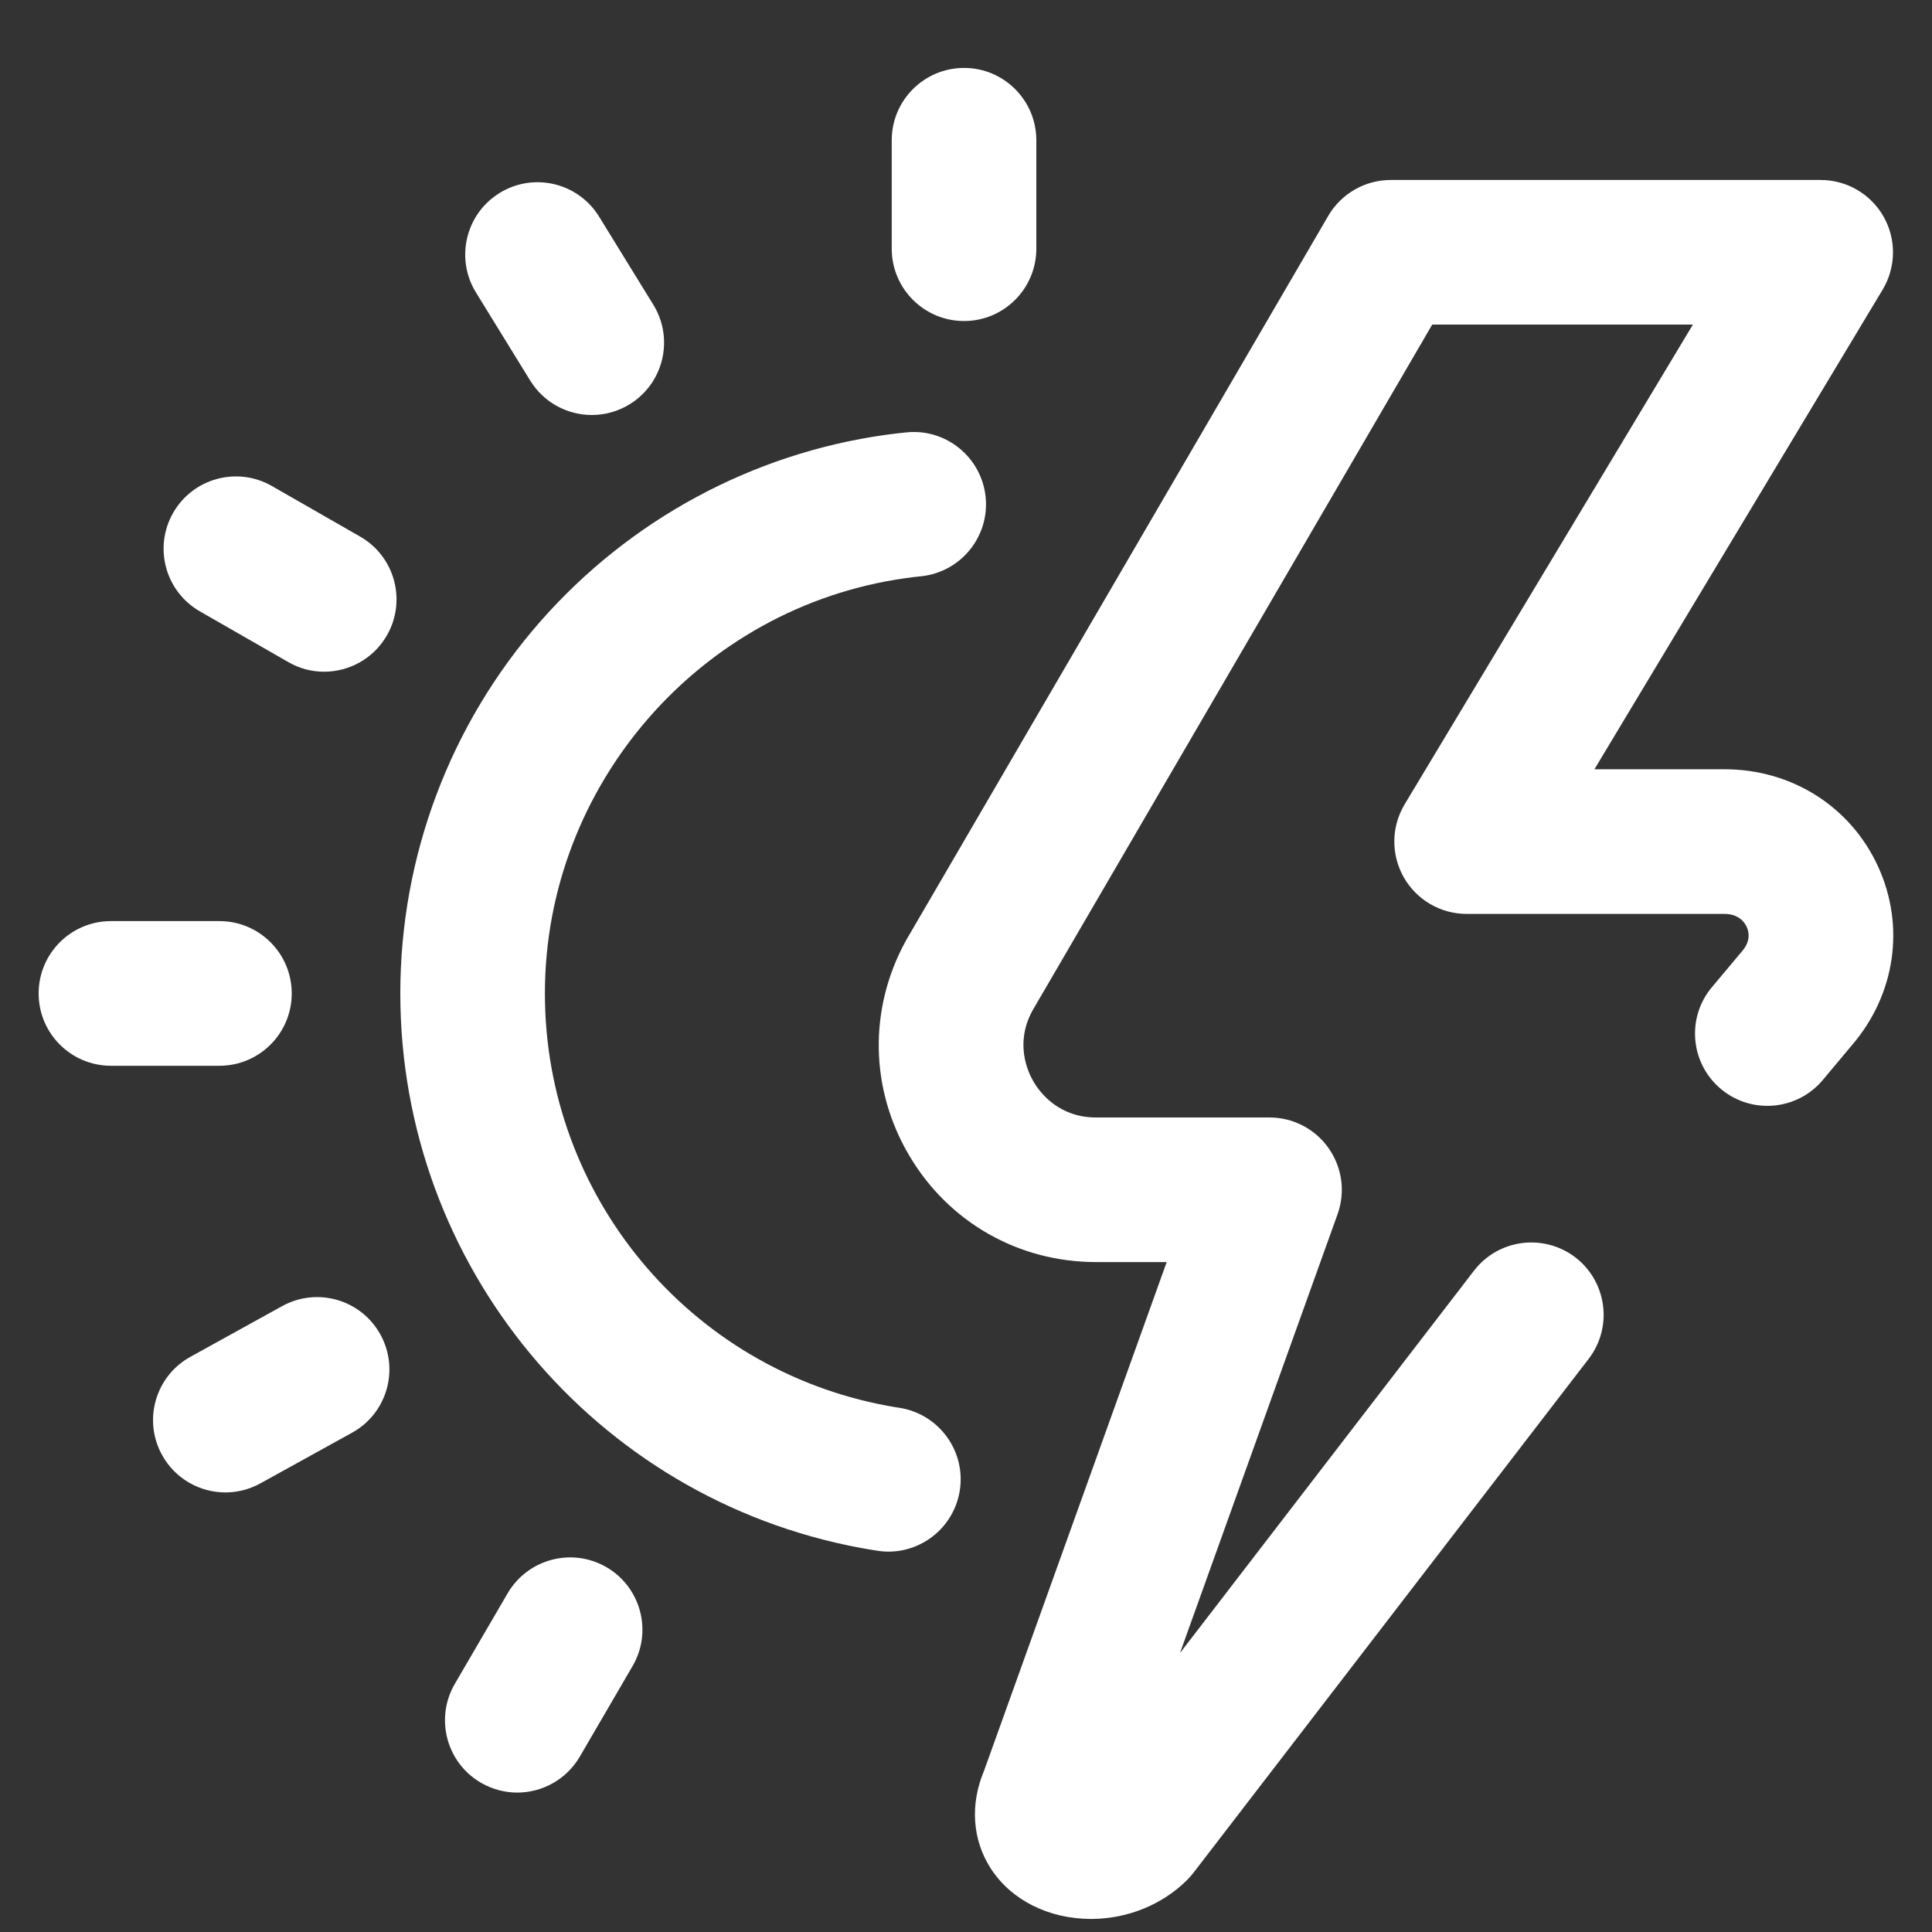 <svg width="25" height="25" viewBox="0 0 25 25" fill="none" xmlns="http://www.w3.org/2000/svg">
<rect x="0" y="0" width="25" height="25" fill="#333333" stroke="none"/>
<g clip-path="url(#clip0_15067_4823)">
<path d="M6.861 4.925C7.038 5.212 7.345 5.37 7.659 5.37C7.826 5.37 7.995 5.325 8.148 5.231C8.588 4.96 8.725 4.383 8.454 3.943L7.752 2.803C7.481 2.363 6.905 2.226 6.465 2.497C6.025 2.768 5.888 3.345 6.159 3.785L6.861 4.925Z" fill="white"/>
<path d="M3.651 16.901L2.464 17.557C2.012 17.806 1.847 18.376 2.097 18.828C2.268 19.137 2.587 19.312 2.917 19.312C3.07 19.312 3.225 19.274 3.369 19.195L4.556 18.539C5.008 18.29 5.172 17.72 4.922 17.268C4.673 16.816 4.104 16.651 3.651 16.901Z" fill="white"/>
<path d="M12.475 4.154C12.991 4.154 13.41 3.735 13.41 3.218V1.815C13.41 1.298 12.991 0.879 12.475 0.879C11.958 0.879 11.539 1.298 11.539 1.815V3.218C11.539 3.735 11.958 4.154 12.475 4.154Z" fill="white"/>
<path d="M3.775 12.855C3.775 12.338 3.356 11.919 2.839 11.919H1.436C0.919 11.919 0.5 12.338 0.5 12.855C0.5 13.372 0.919 13.791 1.436 13.791H2.839C3.356 13.791 3.775 13.372 3.775 12.855Z" fill="white"/>
<path d="M11.639 18.217C11.585 18.209 11.532 18.2 11.479 18.19C8.913 17.713 7.051 15.47 7.051 12.855C7.051 10.163 9.058 7.853 11.719 7.481C11.784 7.472 11.851 7.463 11.918 7.457C12.432 7.404 12.806 6.945 12.754 6.431C12.701 5.917 12.242 5.542 11.728 5.595C11.638 5.604 11.548 5.615 11.459 5.627C9.732 5.869 8.144 6.728 6.989 8.045C5.822 9.376 5.18 11.084 5.18 12.855C5.18 16.371 7.685 19.388 11.137 20.03C11.208 20.043 11.28 20.055 11.352 20.066C11.4 20.074 11.449 20.078 11.496 20.078C11.95 20.078 12.348 19.747 12.42 19.285C12.499 18.775 12.149 18.297 11.639 18.217Z" fill="white"/>
<path d="M24.302 11.212C23.946 10.436 23.184 9.954 22.314 9.954H20.632L24.362 3.747C24.535 3.458 24.54 3.097 24.374 2.804C24.208 2.511 23.897 2.329 23.56 2.329H17.995C17.663 2.329 17.355 2.506 17.187 2.794L11.731 12.157C11.726 12.164 11.722 12.172 11.718 12.18C11.238 13.058 11.257 14.096 11.768 14.957C12.278 15.818 13.181 16.331 14.182 16.331H15.097L12.733 22.915C12.55 23.35 12.582 23.808 12.821 24.179C13.086 24.588 13.571 24.831 14.12 24.831C14.122 24.831 14.125 24.831 14.127 24.831C14.593 24.829 15.044 24.645 15.364 24.324C15.392 24.296 15.418 24.265 15.443 24.234L20.557 17.584C20.872 17.174 20.795 16.587 20.386 16.271C19.976 15.957 19.388 16.033 19.073 16.443L15.269 21.39L17.308 15.712C17.411 15.425 17.368 15.107 17.192 14.857C17.017 14.608 16.732 14.46 16.427 14.46H14.182C13.701 14.46 13.459 14.14 13.377 14.002C13.296 13.865 13.133 13.504 13.355 13.086L18.533 4.2H21.906L18.176 10.408C18.002 10.697 17.998 11.057 18.164 11.351C18.33 11.644 18.641 11.826 18.978 11.826H22.314C22.497 11.826 22.573 11.931 22.602 11.993C22.635 12.066 22.652 12.18 22.544 12.307C22.541 12.309 22.539 12.312 22.537 12.315L22.153 12.773C21.82 13.168 21.872 13.759 22.268 14.091C22.664 14.423 23.254 14.371 23.586 13.976L23.967 13.521C24.527 12.866 24.655 11.982 24.302 11.212Z" fill="white"/>
<path d="M4.661 6.944L3.518 6.289C3.07 6.032 2.498 6.187 2.241 6.635C1.984 7.084 2.139 7.655 2.588 7.912L3.73 8.567C3.876 8.652 4.036 8.692 4.194 8.692C4.518 8.692 4.834 8.523 5.007 8.221C5.264 7.773 5.109 7.201 4.661 6.944Z" fill="white"/>
<path d="M7.849 20.28C7.403 20.02 6.83 20.171 6.569 20.617L5.886 21.788C5.625 22.235 5.776 22.808 6.222 23.068C6.37 23.154 6.533 23.196 6.693 23.196C7.014 23.196 7.328 23.029 7.502 22.732L8.185 21.56C8.446 21.114 8.295 20.541 7.849 20.28Z" fill="white"/>
</g>
<defs>
<clipPath id="clip0_15067_4823">
<rect width="24" height="24" fill="white" transform="translate(0.5 0.855)"/>
</clipPath>
</defs>
</svg>
